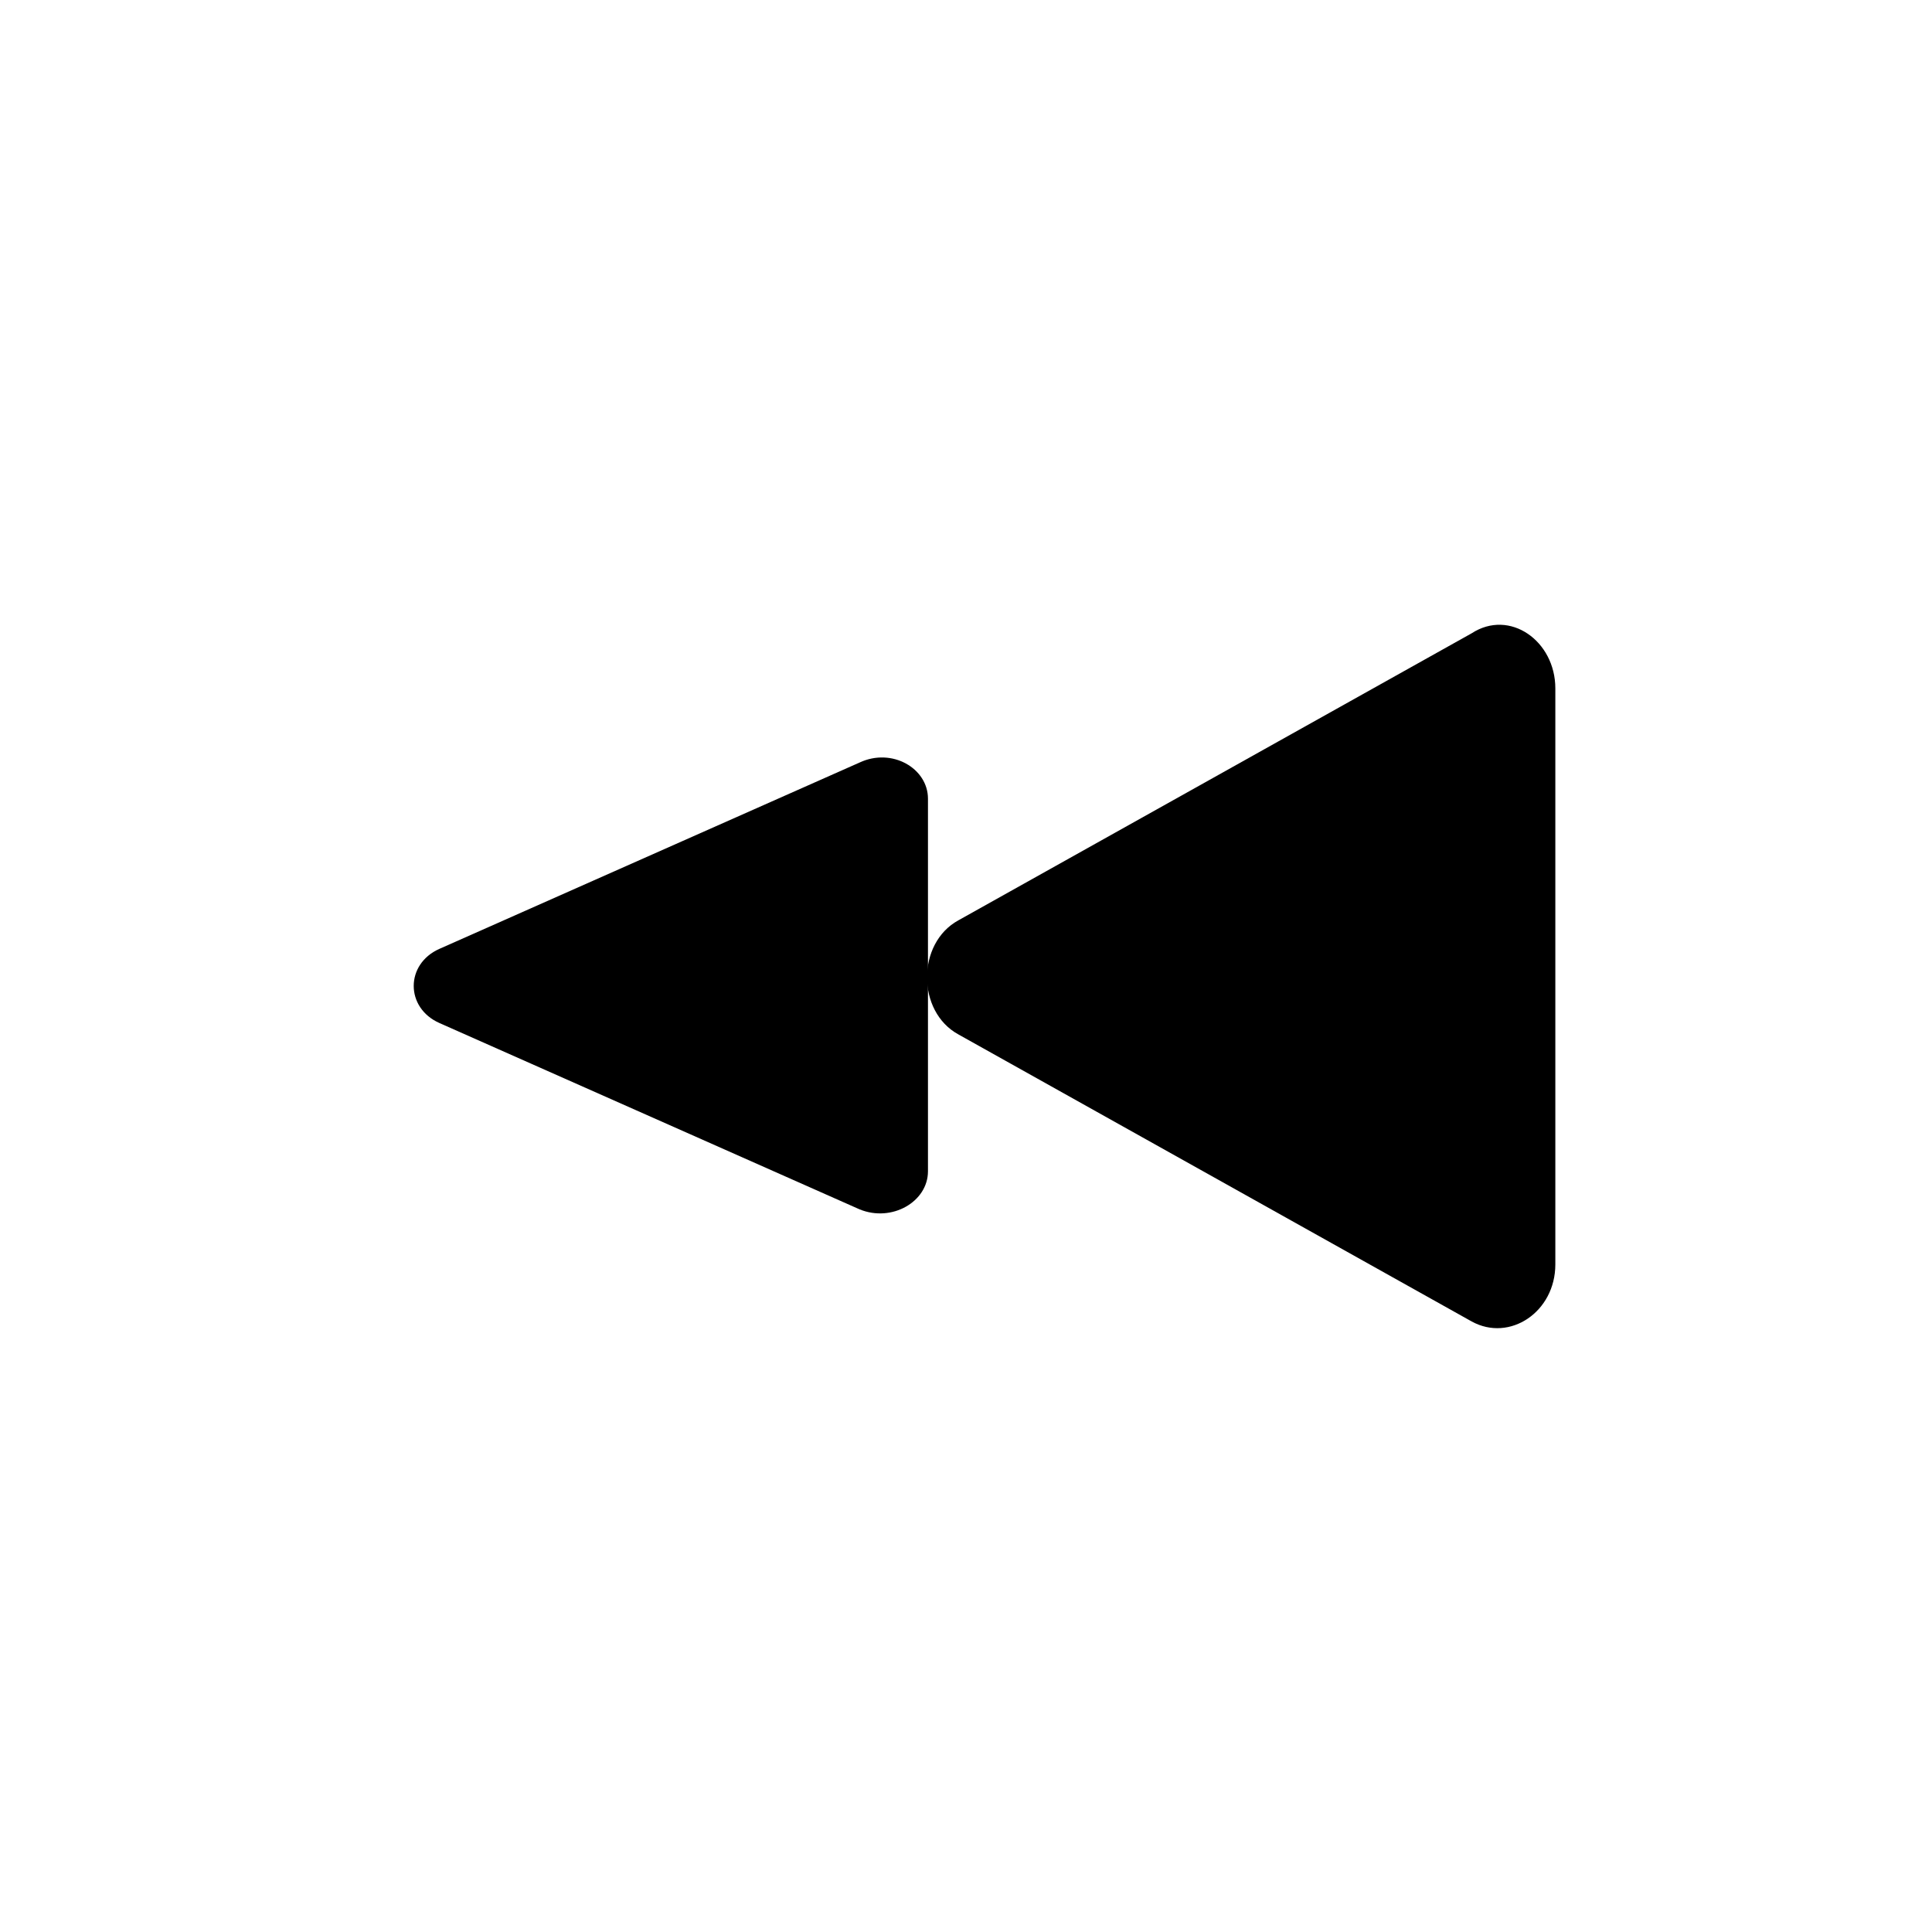 <?xml version="1.0" encoding="UTF-8"?>
<!-- Uploaded to: SVG Repo, www.svgrepo.com, Generator: SVG Repo Mixer Tools -->
<svg fill="#000000" width="800px" height="800px" version="1.1" viewBox="144 144 512 512" xmlns="http://www.w3.org/2000/svg">
 <g>
  <path d="m556.18 326.44v152.65c0 12.594-12.09 20.656-22.168 15.113l-136.03-76.074c-11.082-6.047-11.082-24.184 0-30.23l136.03-76.074c10.078-6.547 22.168 2.019 22.168 14.613z"/>
  <path d="m389.92 355.66v98.746c0 8.062-9.574 13.602-18.137 10.078l-111.34-49.375c-9.07-4.031-9.07-15.617 0-19.648l111.34-49.375c8.566-4.031 18.137 1.512 18.137 9.574z"/>
 </g>
</svg>